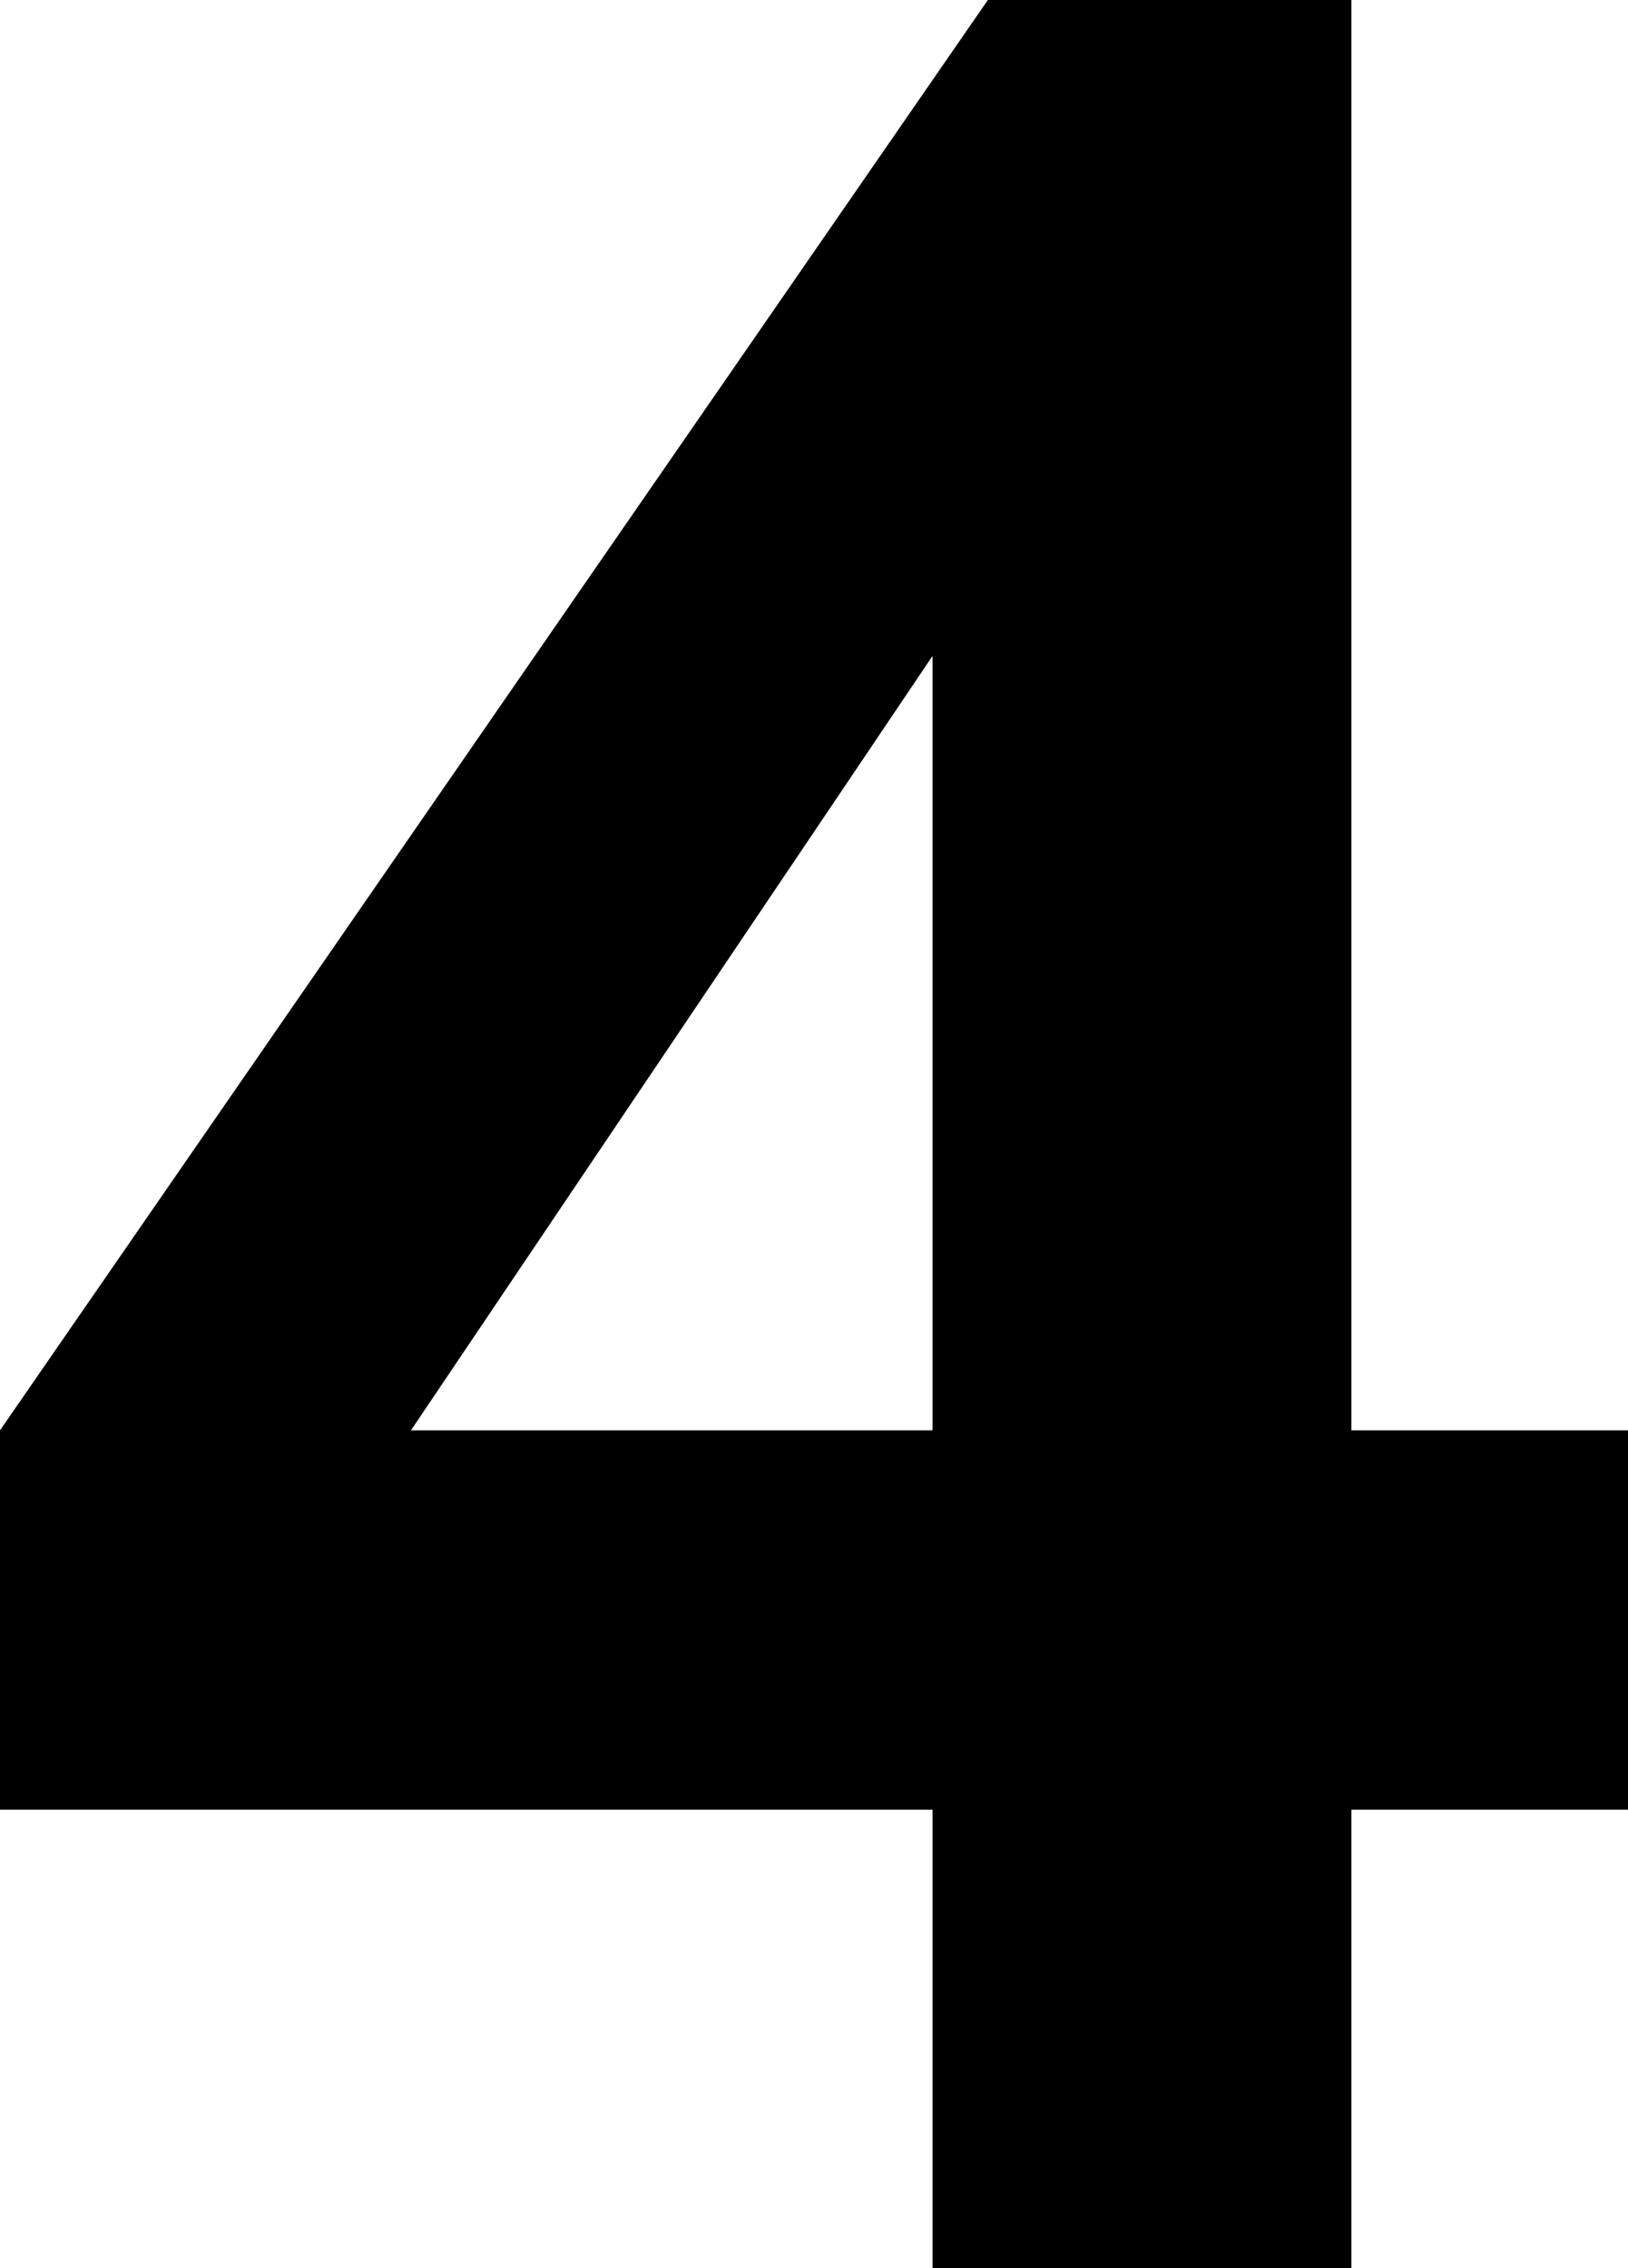 <?xml version="1.0" encoding="UTF-8" standalone="no"?>
<svg xmlns:xlink="http://www.w3.org/1999/xlink" height="14.35px" width="10.3px" xmlns="http://www.w3.org/2000/svg">
  <g transform="matrix(1.0, 0.0, 0.0, 1.0, 5.0, 7.0)">
    <path d="M3.55 -7.0 L3.55 2.05 5.3 2.05 5.3 4.45 3.55 4.45 3.55 7.35 0.9 7.35 0.9 4.45 -5.0 4.45 -5.0 2.05 1.25 -7.0 3.55 -7.0 M0.9 -2.85 L-2.4 2.05 0.9 2.05 0.9 -2.85" fill="#000000" fill-rule="evenodd" stroke="none"/>
  </g>
</svg>
